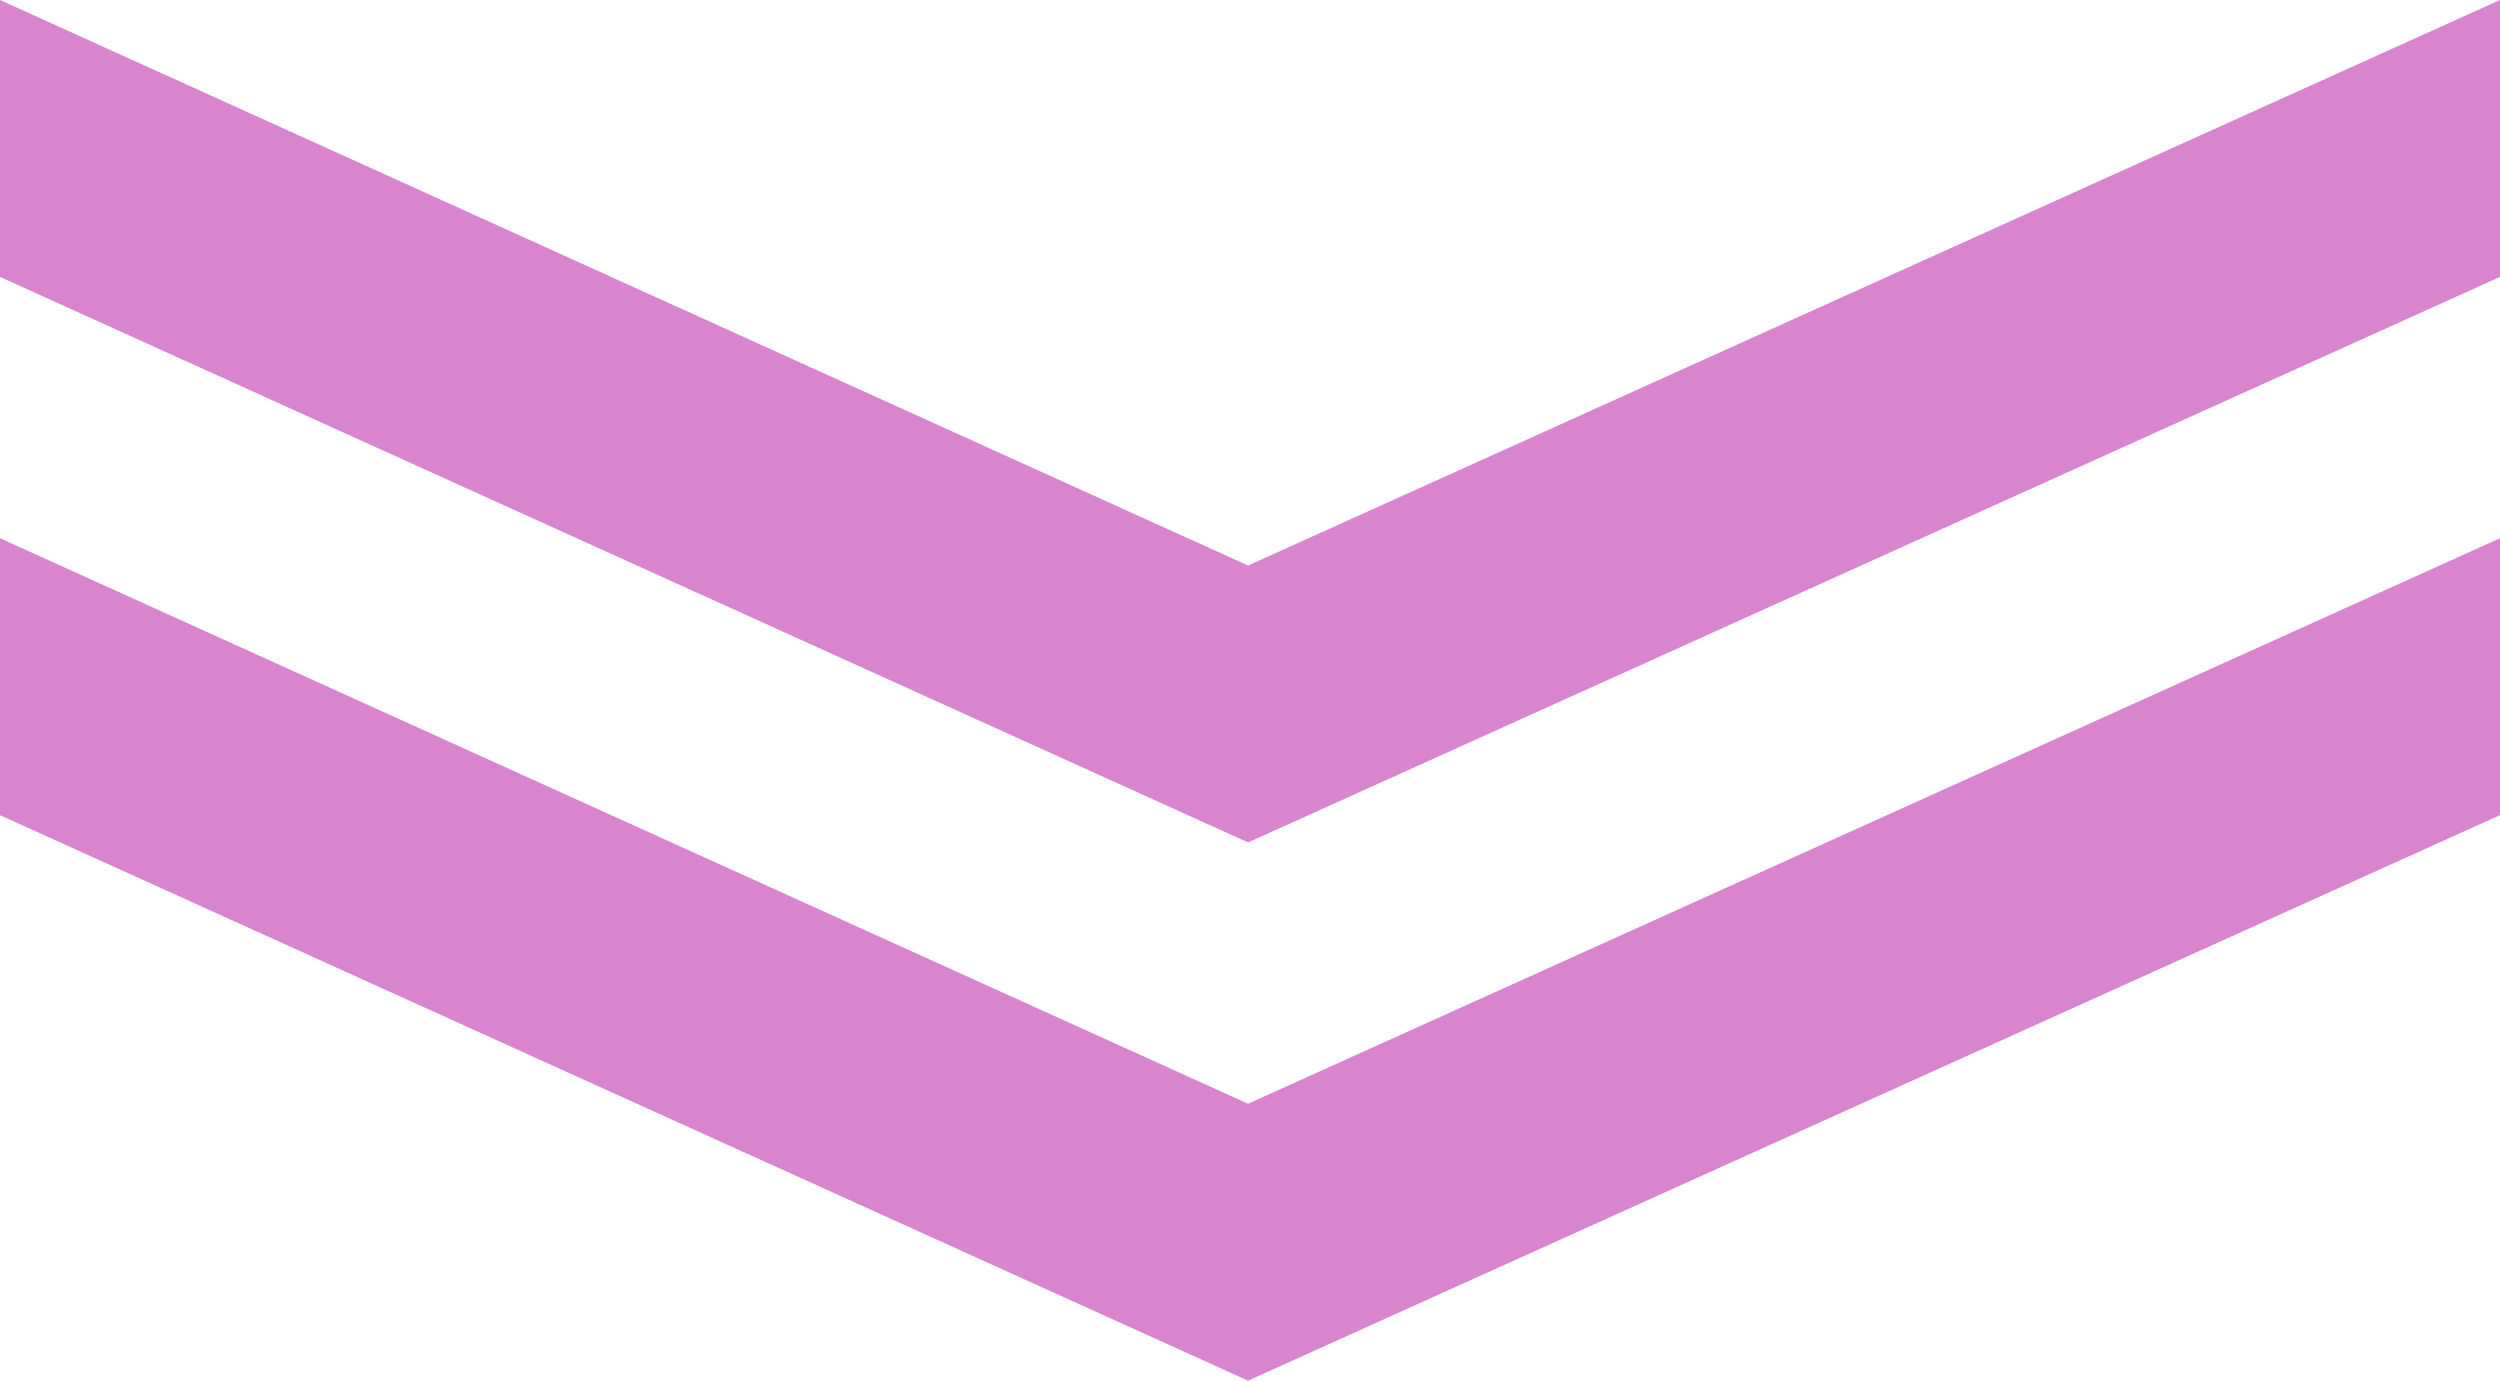 <?xml version="1.0" encoding="UTF-8"?>
<svg id="_レイヤー_1" data-name="レイヤー 1" xmlns="http://www.w3.org/2000/svg" version="1.1" viewBox="0 0 64.1 35.4">
  <defs>
    <style>
      .cls-1 {
        fill: #d884cf;
        stroke-width: 0px;
      }
    </style>
  </defs>
  <polygon class="cls-1" points="32 14.5 0 0 0 7.1 32 21.6 64.1 7.1 64.1 0 32 14.5"/>
  <polygon class="cls-1" points="32 28.3 0 13.8 0 20.9 32 35.4 64.1 20.9 64.1 13.8 32 28.3"/>
</svg>